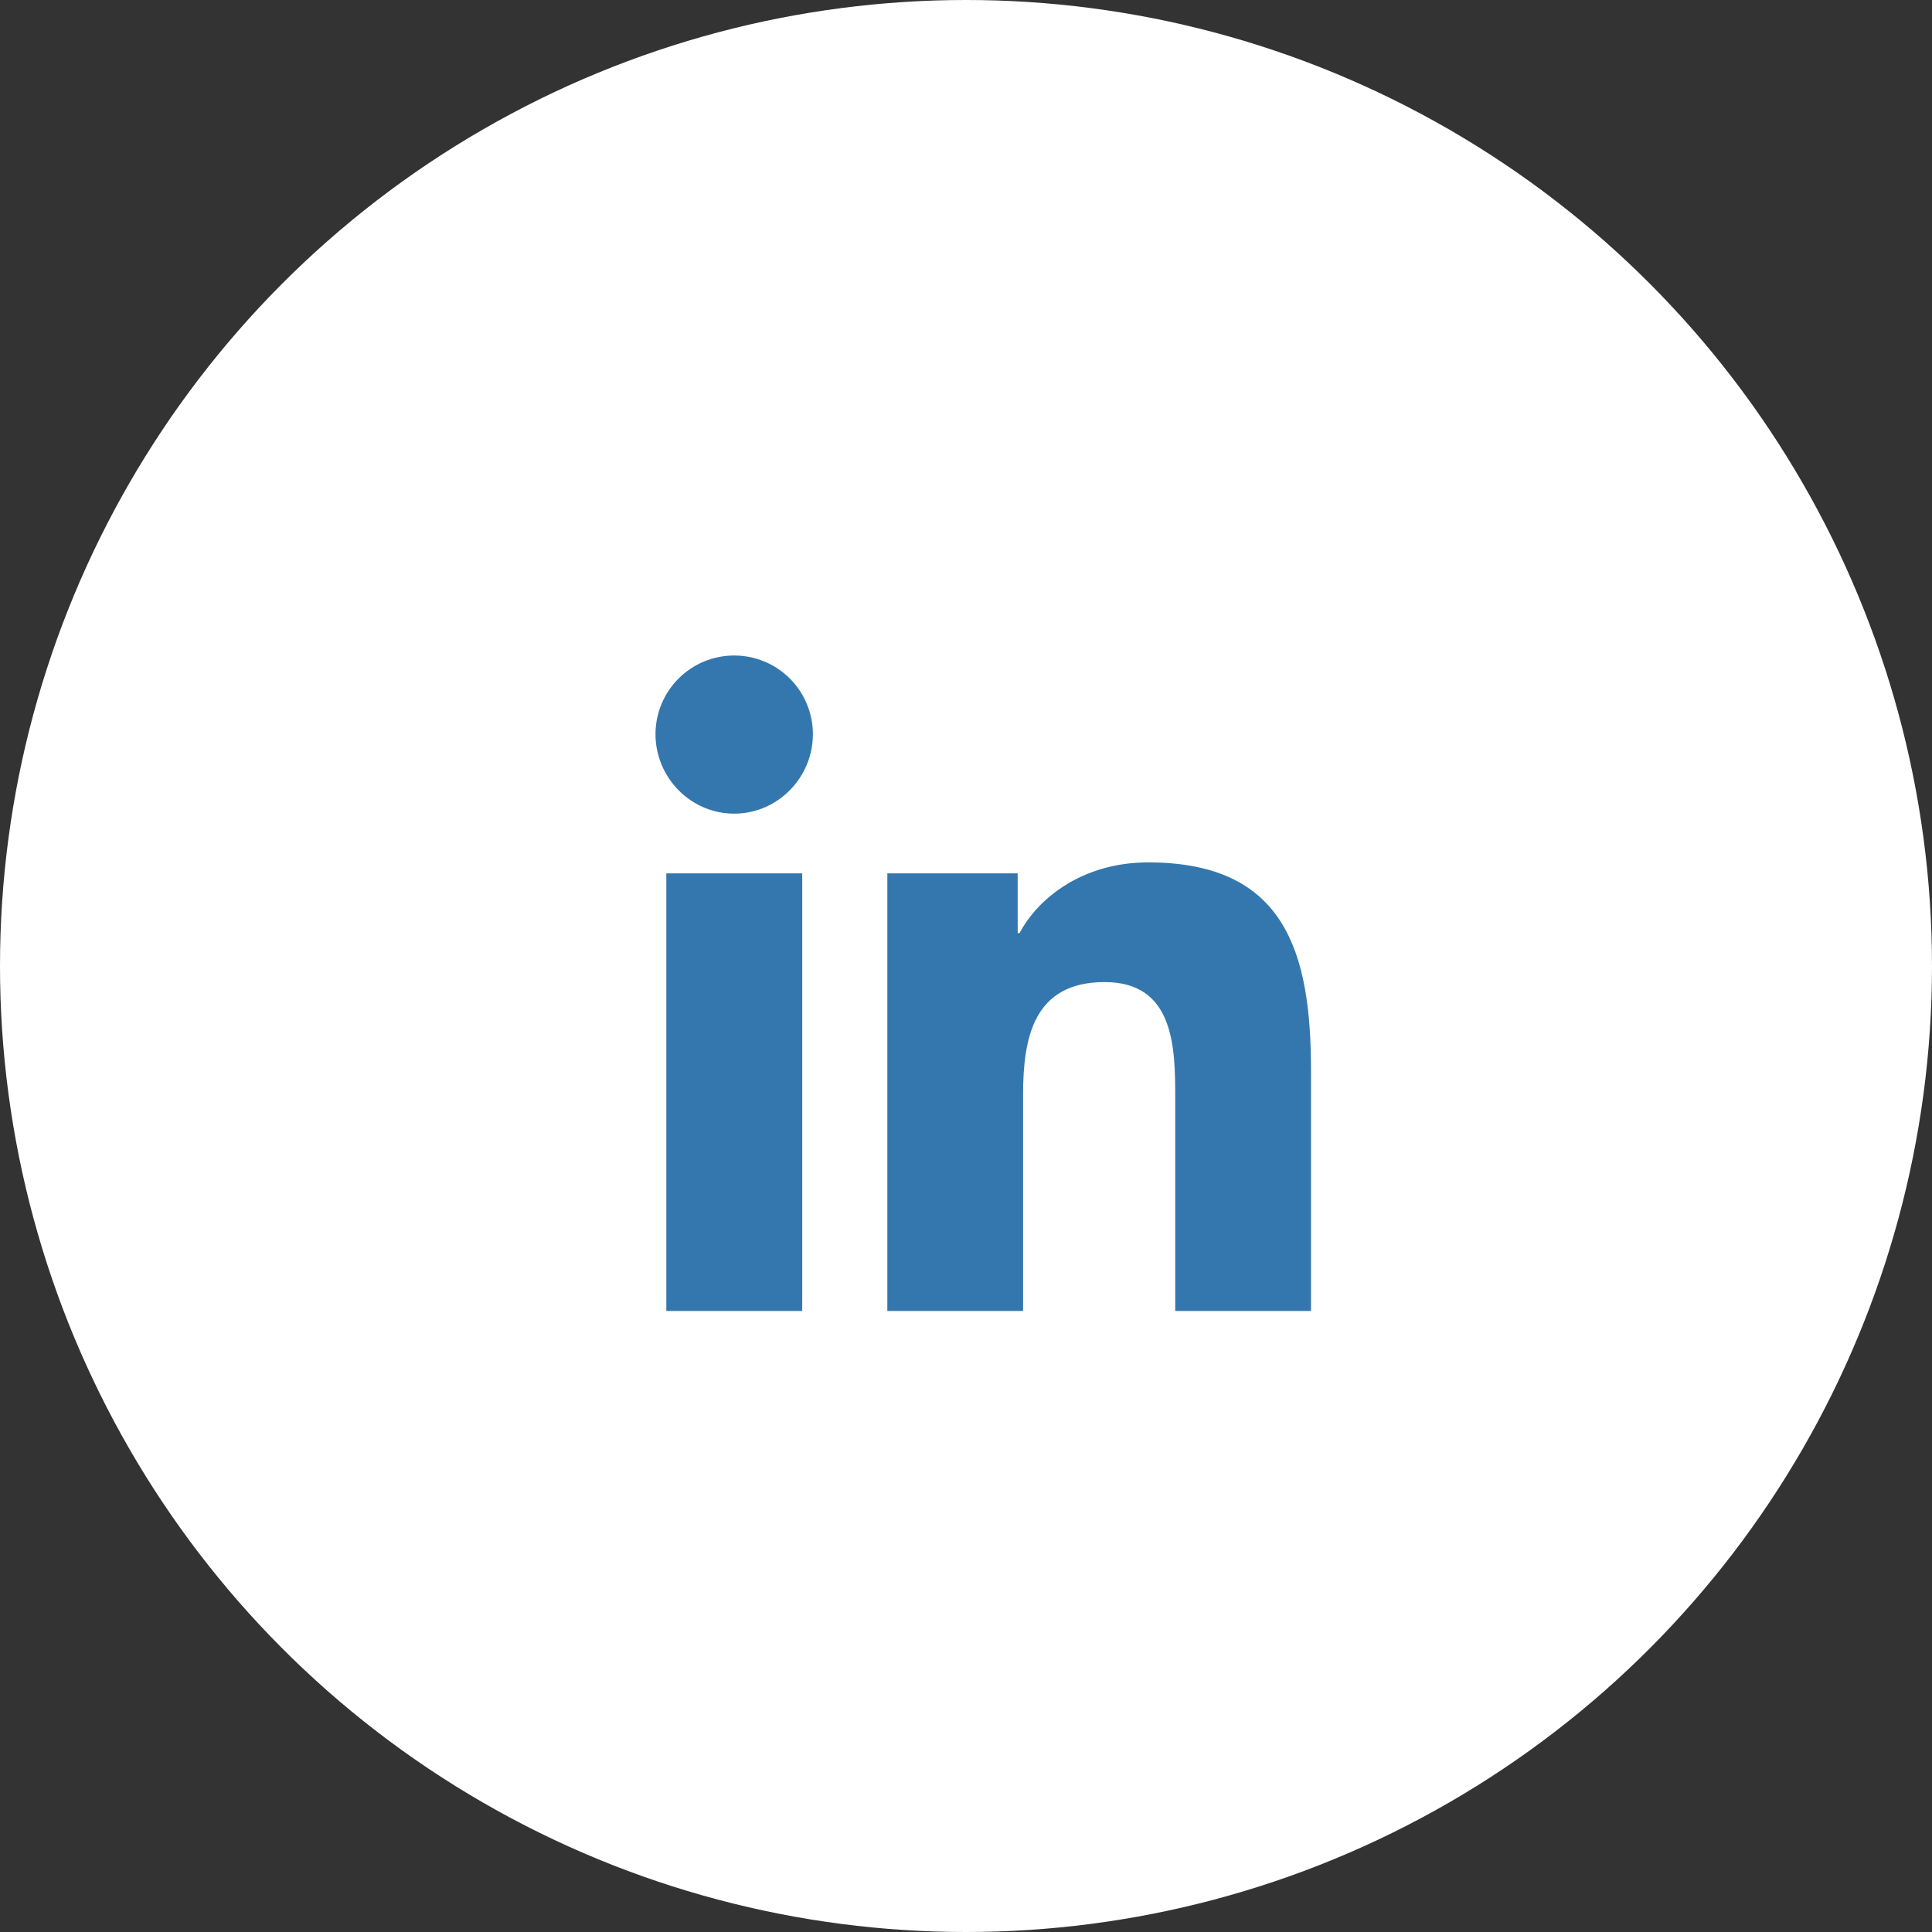 <svg width="56" height="56" viewBox="0 0 56 56" fill="none" xmlns="http://www.w3.org/2000/svg">
<rect x="0" y="0" width="56" height="56" fill="#333333" stroke="none"/>
<circle cx="28" cy="28" r="28" fill="white"/>
<path d="M23.253 38H19.314V25.315H23.253V38ZM21.281 23.584C20.022 23.584 19 22.541 19 21.281C19 20.676 19.24 20.096 19.668 19.668C20.096 19.24 20.676 19 21.281 19C21.886 19 22.467 19.24 22.894 19.668C23.322 20.096 23.562 20.676 23.562 21.281C23.562 22.541 22.54 23.584 21.281 23.584ZM37.996 38H34.065V31.825C34.065 30.353 34.035 28.466 32.017 28.466C29.969 28.466 29.655 30.065 29.655 31.719V38H25.72V25.315H29.498V27.045H29.553C30.079 26.048 31.364 24.997 33.281 24.997C37.267 24.997 38 27.622 38 31.032V38H37.996Z" fill="#3477AE"/>
</svg>

